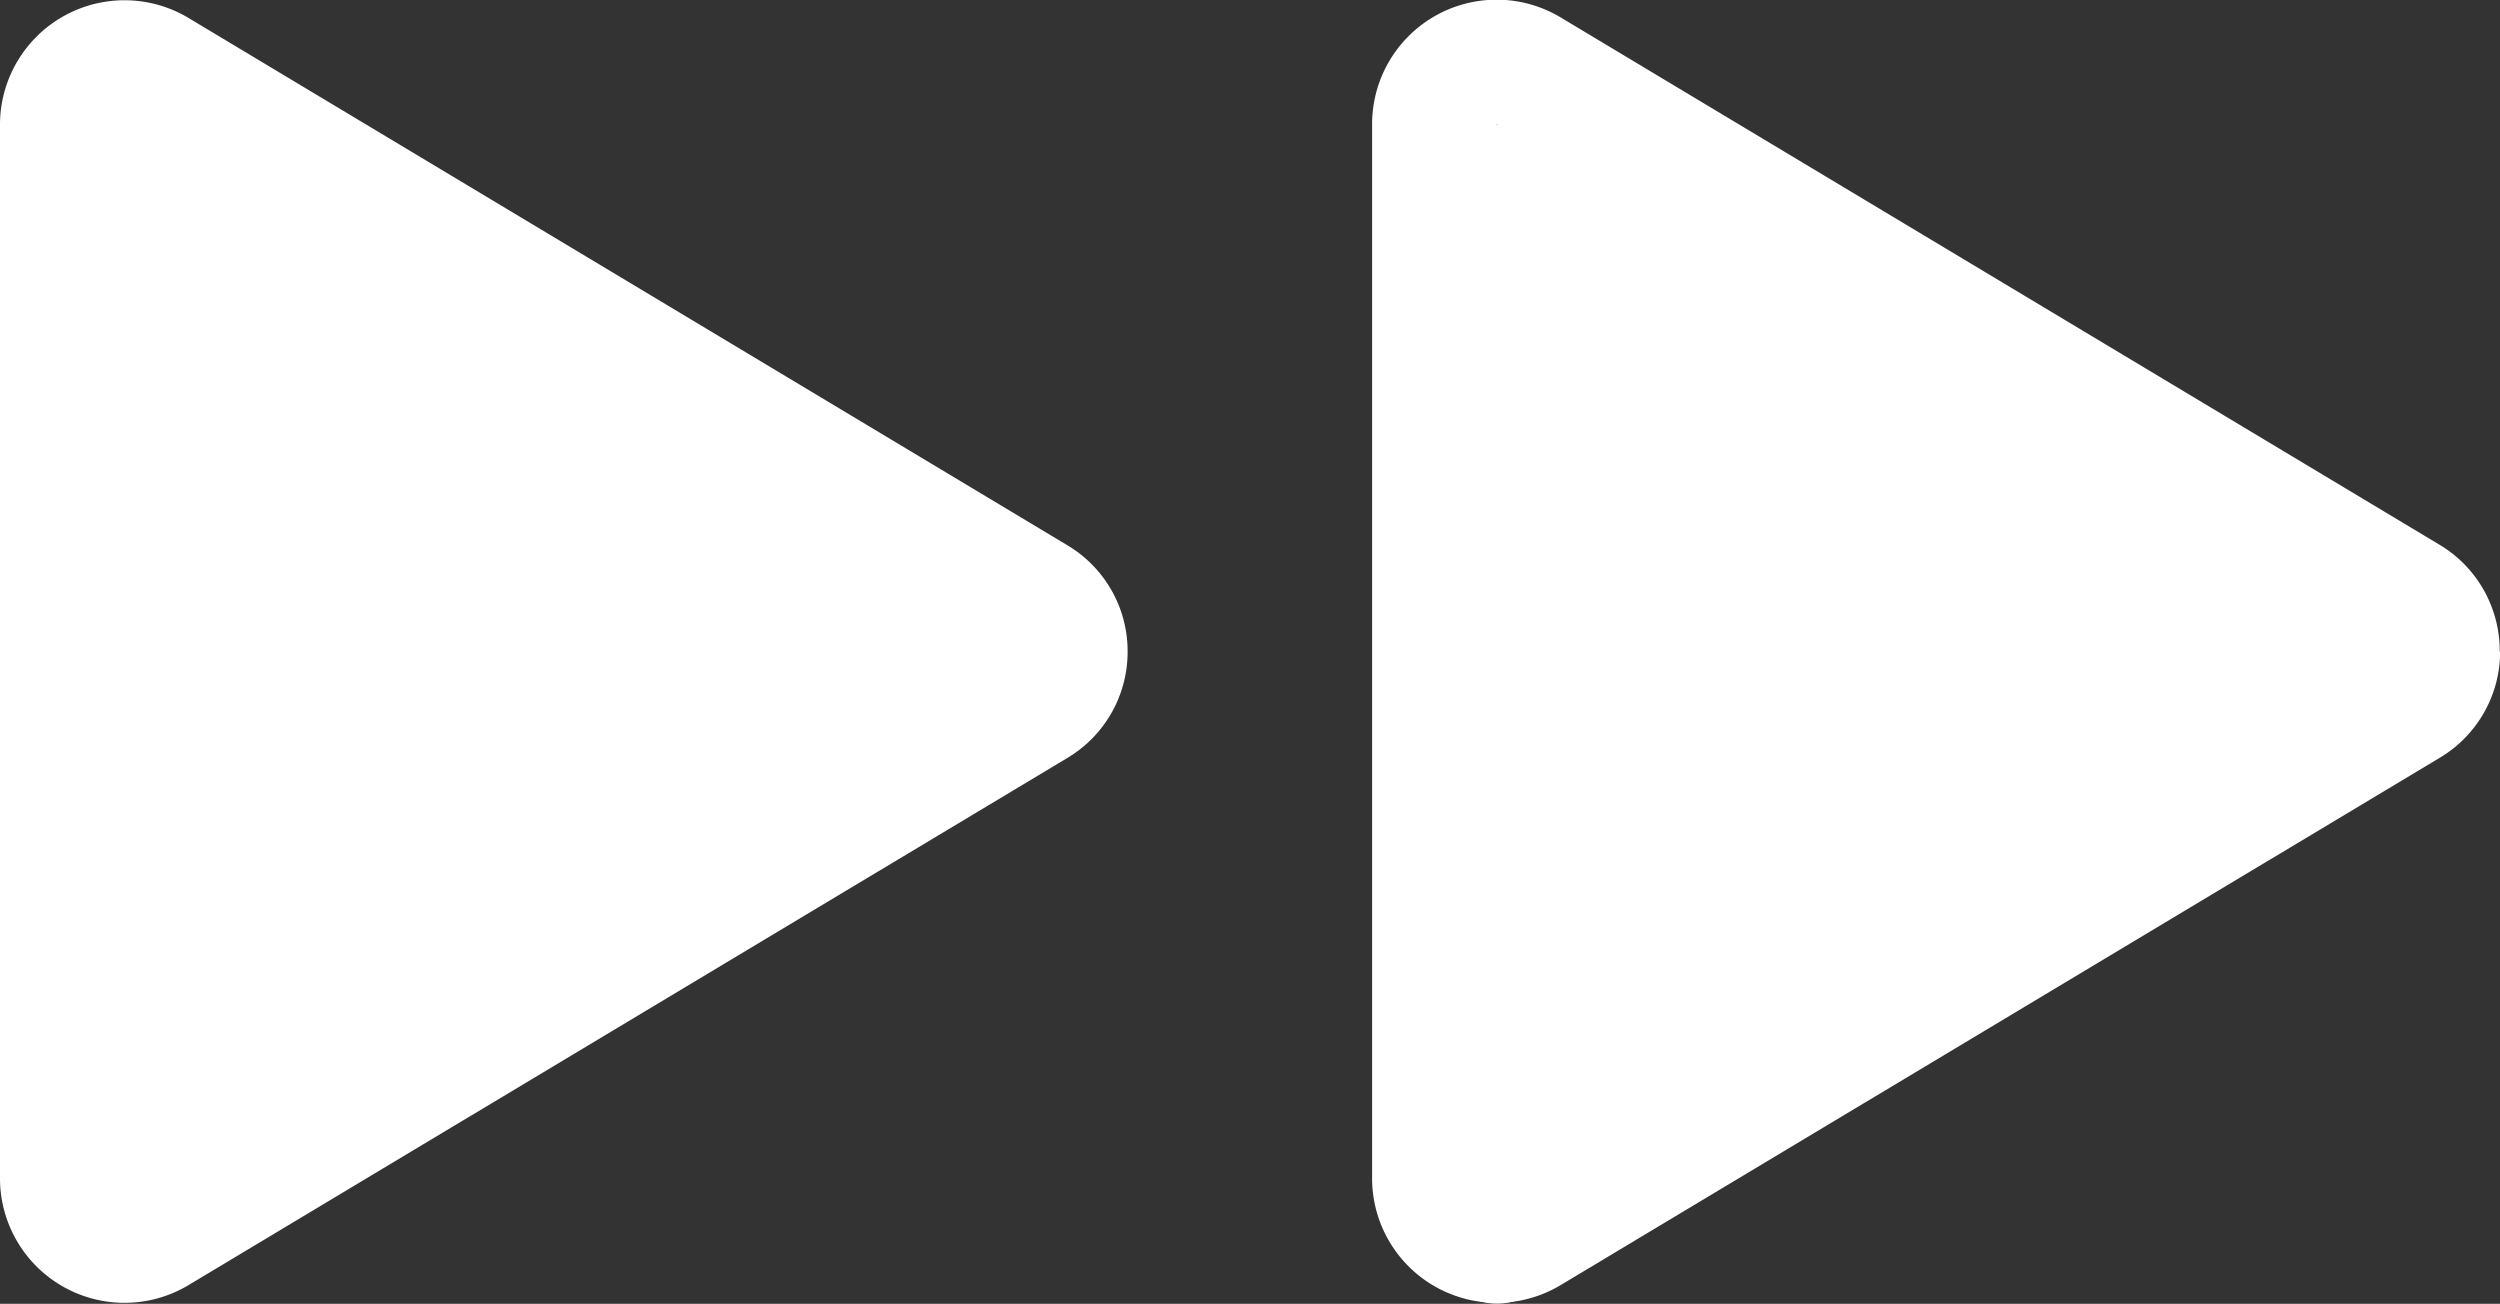 <svg xmlns="http://www.w3.org/2000/svg" width="17.71" height="9.236" viewBox="0 0 17.71 9.236">
	<rect x="0" y="0" width="17.71" height="9.236" fill="#333333" stroke="none"/>
	<g transform="translate(9.723)">
		<path d="M210.421,283.694v7.469a.441.441,0,0,0,.668.378l6.224-3.735a.441.441,0,0,0,0-.757l-6.224-3.734a.44.44,0,0,0-.668.378Z" transform="translate(-209.98 -282.369)" fill="#fff" />
		<path d="M217.027,287.369,210.8,291.1v-7.469l6.224,3.735m.882,0a.875.875,0,0,0-.428-.756l-6.225-3.735a.882.882,0,0,0-1.335.756V291.1a.882.882,0,0,0,1.335.756l6.225-3.734A.876.876,0,0,0,217.909,287.369Z" transform="translate(-209.921 -282.752)" fill="#fff" />
	</g>
	<g transform="translate(0)">
		<path d="M224.444,283.694v7.469a.441.441,0,0,0,.668.378l6.225-3.735a.442.442,0,0,0,0-.757l-6.225-3.734a.441.441,0,0,0-.668.378Z" transform="translate(-224.003 -282.811)" fill="#fff" />
		<path d="M231.05,287.369l-6.224,3.735v-7.469l6.224,3.735m.882,0a.873.873,0,0,0-.428-.756l-6.225-3.735a.882.882,0,0,0-1.335.756V291.1a.882.882,0,0,0,1.335.756l6.225-3.734A.874.874,0,0,0,231.932,287.369Z" transform="translate(-223.944 -282.752)" fill="#fff" />
	</g>
</svg>
